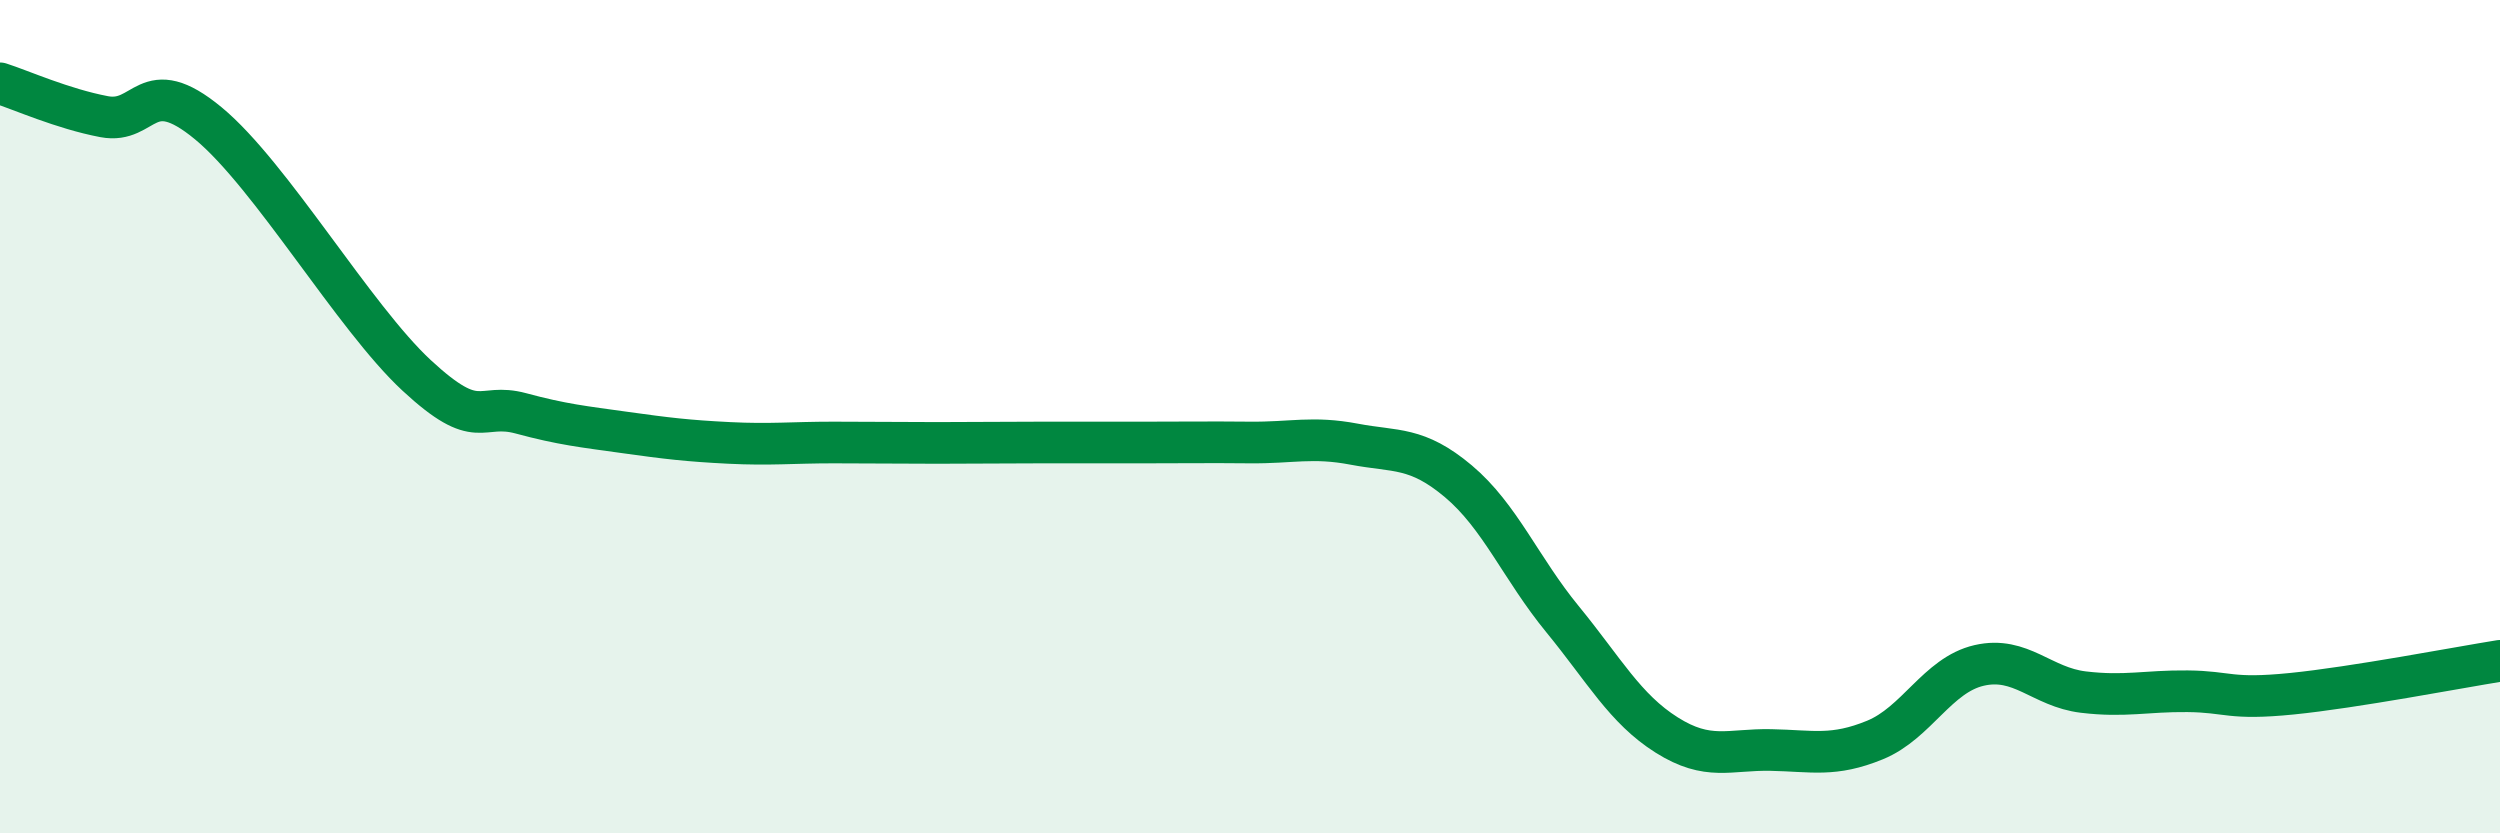 
    <svg width="60" height="20" viewBox="0 0 60 20" xmlns="http://www.w3.org/2000/svg">
      <path
        d="M 0,2 C 0.5,2.16 1.5,2.61 2.5,2.8 C 3.5,2.99 3.5,1.72 5,2.96 C 6.5,4.2 8.5,7.62 10,9.01 C 11.5,10.4 11.5,9.65 12.5,9.92 C 13.5,10.19 14,10.24 15,10.38 C 16,10.52 16.5,10.58 17.5,10.63 C 18.5,10.68 19,10.62 20,10.62 C 21,10.62 21.5,10.63 22.5,10.63 C 23.5,10.63 24,10.62 25,10.62 C 26,10.62 26.5,10.62 27.5,10.62 C 28.5,10.62 29,10.61 30,10.62 C 31,10.63 31.5,10.47 32.5,10.66 C 33.5,10.85 34,10.71 35,11.55 C 36,12.39 36.5,13.64 37.5,14.86 C 38.5,16.08 39,17.01 40,17.64 C 41,18.27 41.5,17.98 42.5,18 C 43.5,18.02 44,18.17 45,17.76 C 46,17.35 46.5,16.2 47.5,15.97 C 48.5,15.74 49,16.49 50,16.61 C 51,16.73 51.5,16.58 52.5,16.59 C 53.5,16.6 53.5,16.8 55,16.65 C 56.5,16.5 59,16.02 60,15.86L60 20L0 20Z"
        fill="#008740"
        opacity="0.1"
        stroke-linecap="round"
        stroke-linejoin="round"
      />
      <path
        d="M 0,2 C 0.5,2.16 1.5,2.61 2.5,2.8 C 3.5,2.99 3.5,1.72 5,2.96 C 6.5,4.2 8.5,7.62 10,9.01 C 11.5,10.4 11.5,9.65 12.5,9.92 C 13.5,10.19 14,10.24 15,10.38 C 16,10.52 16.5,10.58 17.5,10.63 C 18.5,10.68 19,10.62 20,10.62 C 21,10.62 21.5,10.63 22.5,10.63 C 23.5,10.63 24,10.62 25,10.62 C 26,10.62 26.5,10.62 27.5,10.62 C 28.5,10.62 29,10.61 30,10.62 C 31,10.63 31.5,10.47 32.5,10.66 C 33.5,10.85 34,10.71 35,11.55 C 36,12.39 36.5,13.64 37.5,14.86 C 38.5,16.08 39,17.01 40,17.64 C 41,18.27 41.5,17.98 42.5,18 C 43.5,18.02 44,18.17 45,17.76 C 46,17.35 46.5,16.2 47.5,15.97 C 48.5,15.74 49,16.49 50,16.61 C 51,16.73 51.5,16.58 52.5,16.59 C 53.5,16.6 53.5,16.8 55,16.65 C 56.5,16.5 59,16.02 60,15.86"
        stroke="#008740"
        stroke-width="1"
        fill="none"
        stroke-linecap="round"
        stroke-linejoin="round"
      />
    </svg>
  